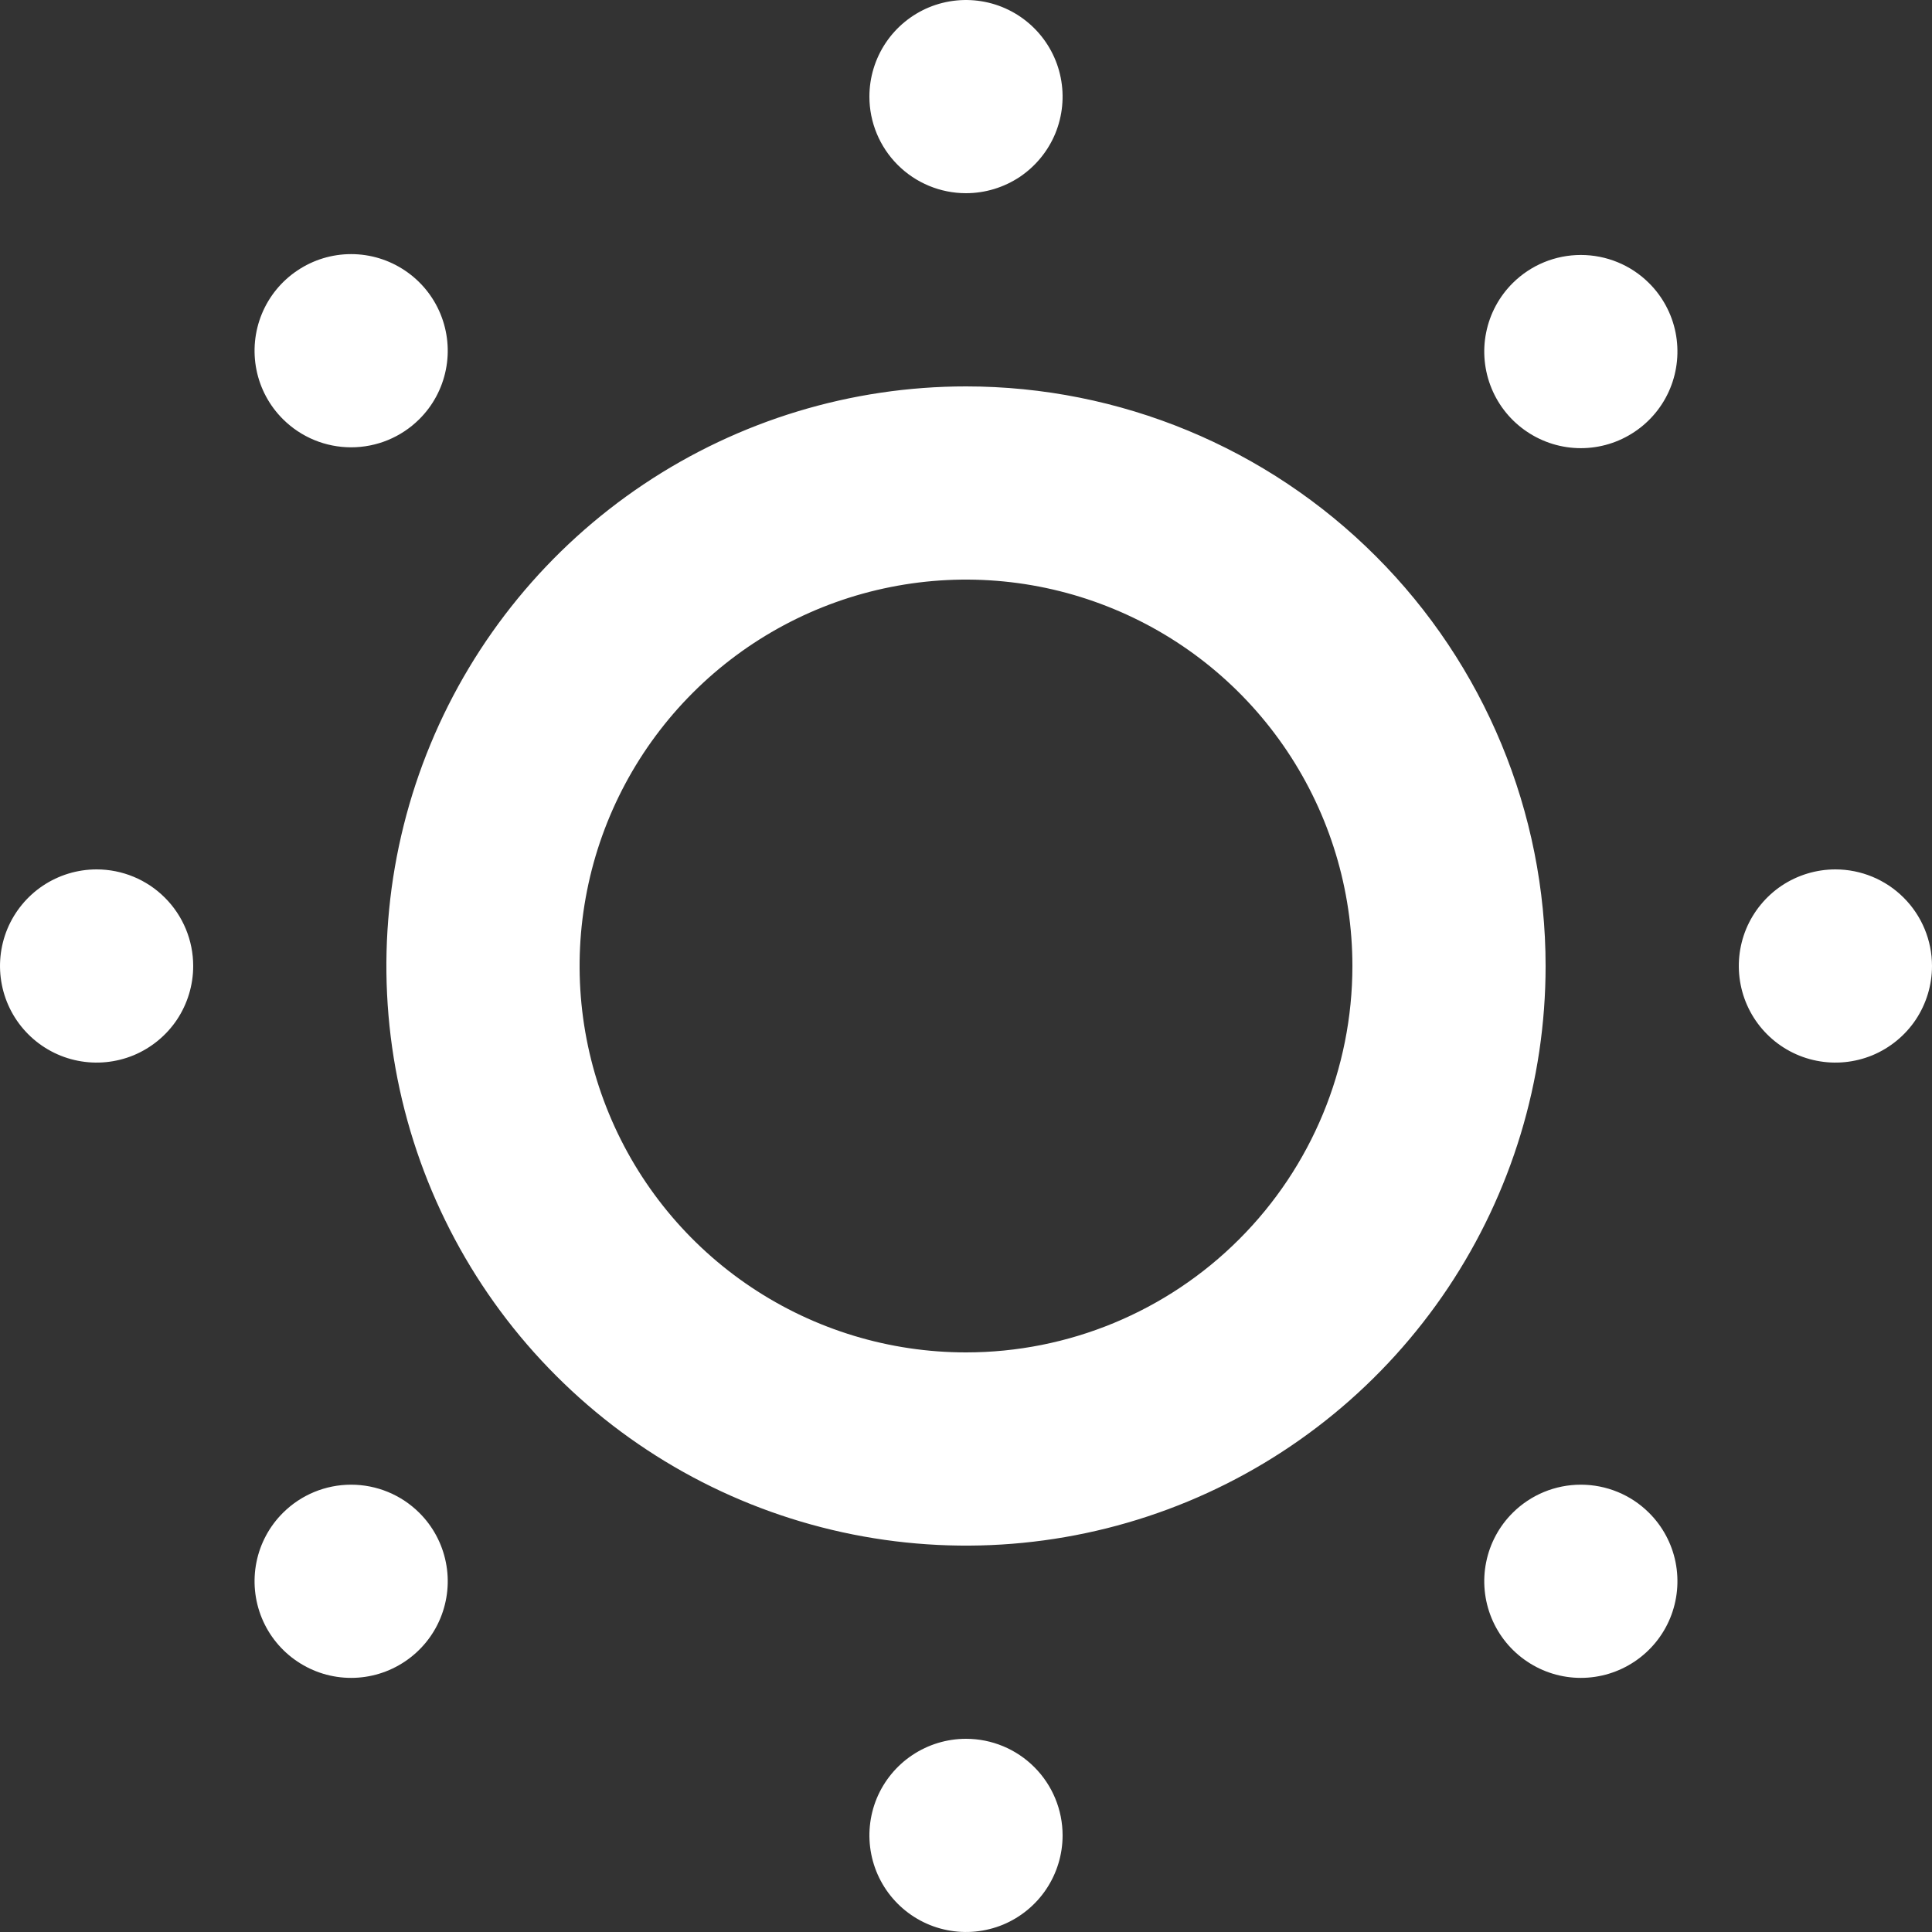 <?xml version="1.0" encoding="UTF-8"?> <svg xmlns="http://www.w3.org/2000/svg" width="34" height="34" viewBox="0 0 34 34" fill="none"><rect x="0" y="0" width="34" height="34" fill="#333333" stroke="none"/> <path d="M1.7 15.3C1.364 15.3 1.035 15.4 0.756 15.586C0.476 15.773 0.258 16.039 0.129 16.349C0.001 16.66 -0.033 17.002 0.033 17.332C0.098 17.661 0.26 17.964 0.498 18.202C0.736 18.44 1.039 18.602 1.368 18.667C1.698 18.733 2.04 18.699 2.351 18.571C2.661 18.442 2.927 18.224 3.114 17.945C3.3 17.665 3.4 17.336 3.4 17C3.4 16.549 3.221 16.117 2.902 15.798C2.583 15.479 2.151 15.3 1.7 15.3ZM4.981 26.622C4.742 26.859 4.579 27.162 4.513 27.492C4.447 27.822 4.48 28.165 4.608 28.476C4.736 28.787 4.954 29.053 5.234 29.24C5.514 29.428 5.843 29.528 6.179 29.528C6.516 29.528 6.845 29.428 7.125 29.24C7.405 29.053 7.623 28.787 7.751 28.476C7.879 28.165 7.913 27.822 7.846 27.492C7.78 27.162 7.617 26.859 7.378 26.622C7.059 26.305 6.629 26.128 6.179 26.128C5.73 26.128 5.3 26.305 4.981 26.622ZM7.378 7.378C7.617 7.141 7.78 6.838 7.846 6.508C7.913 6.178 7.879 5.835 7.751 5.524C7.623 5.213 7.405 4.947 7.125 4.76C6.845 4.572 6.516 4.472 6.179 4.472C5.843 4.472 5.514 4.572 5.234 4.76C4.954 4.947 4.736 5.213 4.608 5.524C4.48 5.835 4.447 6.178 4.513 6.508C4.579 6.838 4.742 7.141 4.981 7.378C5.3 7.695 5.73 7.872 6.179 7.872C6.629 7.872 7.059 7.695 7.378 7.378ZM17 3.4C17.336 3.4 17.665 3.3 17.945 3.114C18.224 2.927 18.442 2.661 18.571 2.351C18.699 2.04 18.733 1.698 18.667 1.368C18.602 1.039 18.44 0.736 18.202 0.498C17.964 0.26 17.661 0.098 17.332 0.033C17.002 -0.033 16.66 0.001 16.349 0.129C16.039 0.258 15.773 0.476 15.586 0.756C15.4 1.035 15.3 1.364 15.3 1.7C15.3 2.151 15.479 2.583 15.798 2.902C16.117 3.221 16.549 3.4 17 3.4ZM26.622 26.622C26.383 26.859 26.22 27.162 26.154 27.492C26.087 27.822 26.121 28.165 26.249 28.476C26.377 28.787 26.595 29.053 26.875 29.24C27.155 29.428 27.484 29.528 27.82 29.528C28.157 29.528 28.486 29.428 28.766 29.24C29.046 29.053 29.264 28.787 29.392 28.476C29.52 28.165 29.553 27.822 29.487 27.492C29.421 27.162 29.258 26.859 29.019 26.622C28.701 26.305 28.27 26.128 27.82 26.128C27.371 26.128 26.941 26.305 26.622 26.622ZM32.3 15.3C31.964 15.3 31.635 15.4 31.355 15.586C31.076 15.773 30.858 16.039 30.729 16.349C30.601 16.66 30.567 17.002 30.633 17.332C30.698 17.661 30.86 17.964 31.098 18.202C31.336 18.44 31.639 18.602 31.968 18.667C32.298 18.733 32.64 18.699 32.951 18.571C33.261 18.442 33.527 18.224 33.714 17.945C33.9 17.665 34 17.336 34 17C34 16.549 33.821 16.117 33.502 15.798C33.183 15.479 32.751 15.3 32.3 15.3ZM26.622 4.981C26.383 5.218 26.22 5.521 26.154 5.851C26.087 6.181 26.121 6.524 26.249 6.835C26.377 7.146 26.595 7.412 26.875 7.599C27.155 7.787 27.484 7.887 27.82 7.887C28.157 7.887 28.486 7.787 28.766 7.599C29.046 7.412 29.264 7.146 29.392 6.835C29.52 6.524 29.553 6.181 29.487 5.851C29.421 5.521 29.258 5.218 29.019 4.981C28.701 4.664 28.27 4.487 27.82 4.487C27.371 4.487 26.941 4.664 26.622 4.981ZM17 30.6C16.664 30.6 16.335 30.7 16.055 30.887C15.776 31.073 15.558 31.339 15.429 31.649C15.301 31.96 15.267 32.302 15.333 32.632C15.398 32.961 15.56 33.264 15.798 33.502C16.036 33.74 16.339 33.902 16.668 33.967C16.998 34.033 17.34 33.999 17.651 33.871C17.961 33.742 18.227 33.524 18.413 33.245C18.6 32.965 18.7 32.636 18.7 32.3C18.7 31.849 18.521 31.417 18.202 31.098C17.883 30.779 17.451 30.6 17 30.6ZM17 6.8C14.983 6.8 13.011 7.398 11.333 8.519C9.656 9.64 8.348 11.233 7.576 13.097C6.804 14.96 6.602 17.011 6.996 18.99C7.39 20.968 8.361 22.786 9.788 24.212C11.214 25.639 13.031 26.61 15.01 27.004C16.989 27.398 19.04 27.196 20.903 26.424C22.767 25.652 24.36 24.344 25.481 22.667C26.602 20.989 27.2 19.017 27.2 17C27.2 14.295 26.125 11.7 24.212 9.788C22.3 7.875 19.705 6.8 17 6.8ZM17 23.8C15.655 23.8 14.34 23.401 13.222 22.654C12.104 21.907 11.232 20.845 10.718 19.602C10.203 18.36 10.068 16.992 10.331 15.673C10.593 14.354 11.241 13.143 12.192 12.192C13.143 11.241 14.354 10.593 15.673 10.331C16.992 10.068 18.36 10.203 19.602 10.718C20.845 11.232 21.907 12.104 22.654 13.222C23.401 14.34 23.8 15.655 23.8 17C23.8 18.803 23.084 20.533 21.808 21.808C20.533 23.084 18.803 23.8 17 23.8Z" fill="white"></path> </svg> 